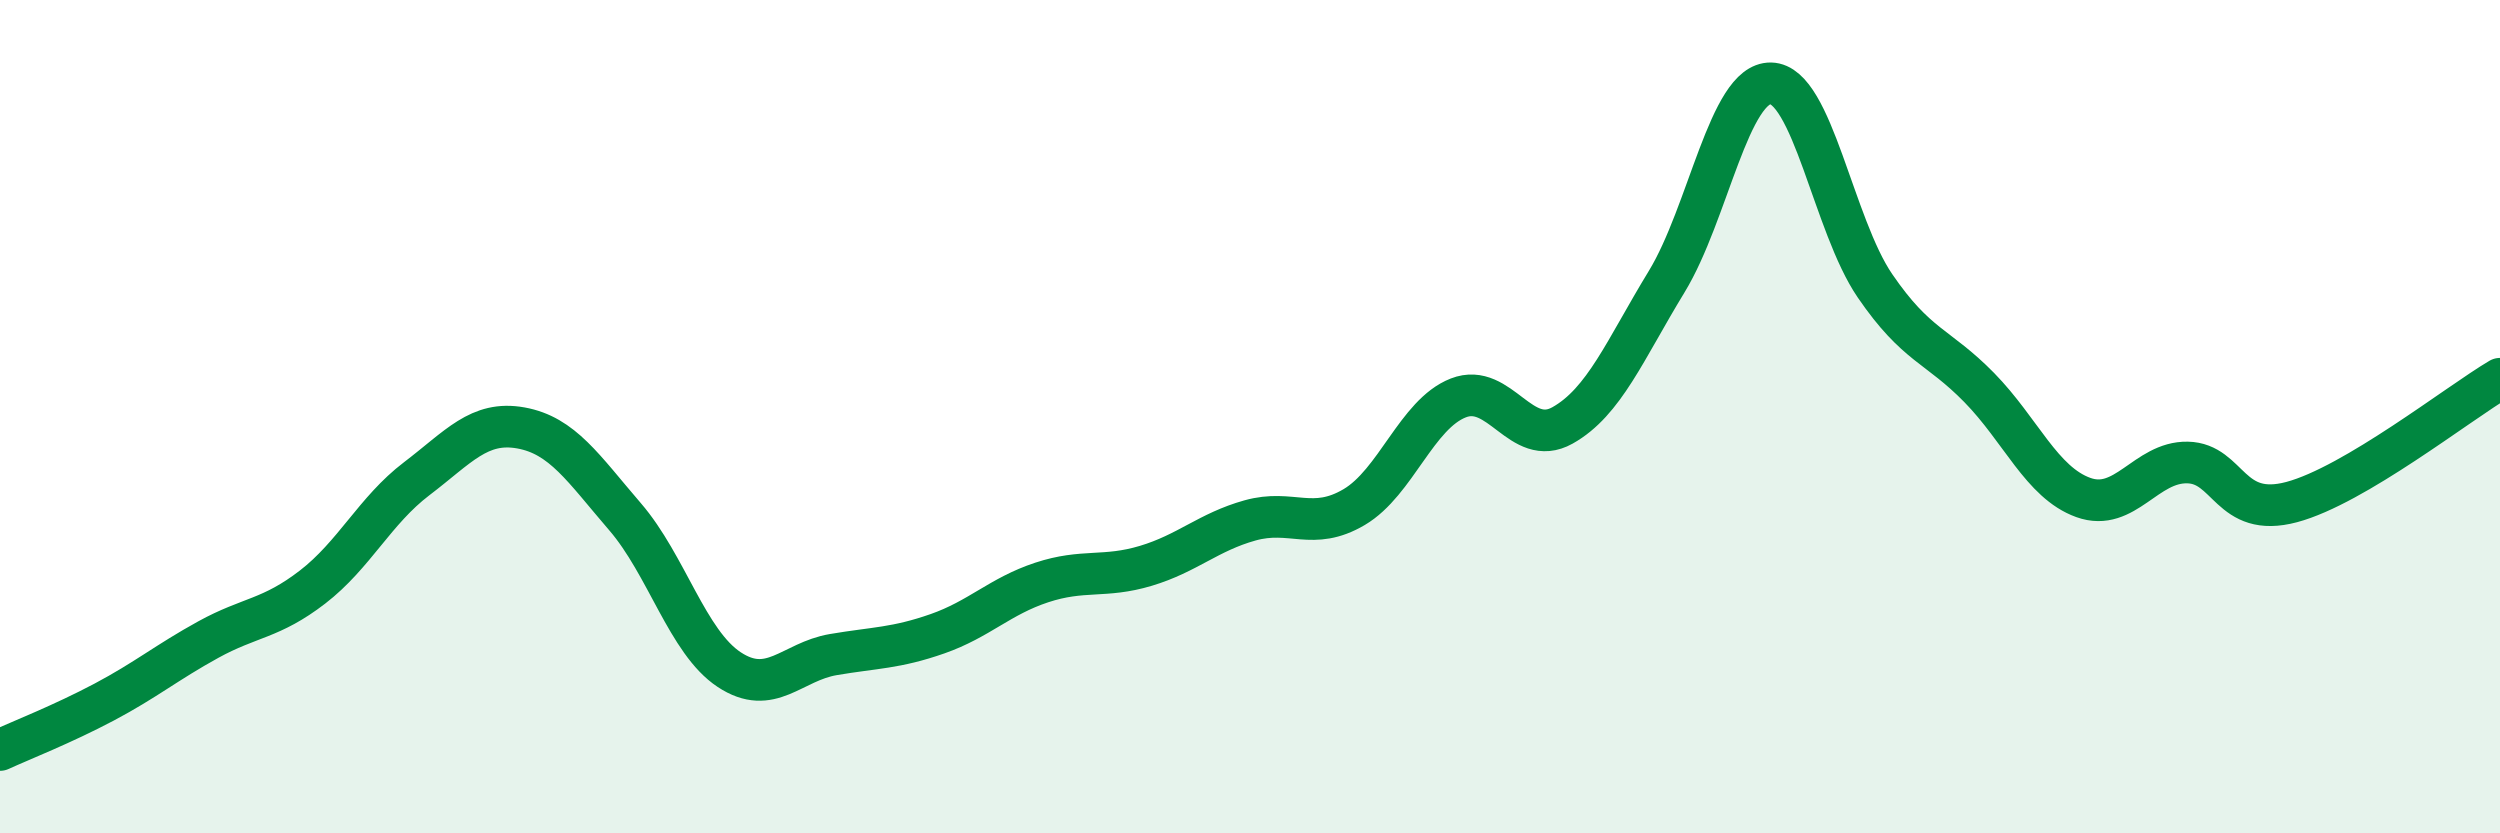 
    <svg width="60" height="20" viewBox="0 0 60 20" xmlns="http://www.w3.org/2000/svg">
      <path
        d="M 0,18 C 0.5,17.77 1.5,17.38 2.5,16.85 C 3.5,16.32 4,15.9 5,15.35 C 6,14.8 6.5,14.86 7.5,14.09 C 8.5,13.32 9,12.25 10,11.49 C 11,10.73 11.5,10.09 12.5,10.27 C 13.5,10.45 14,11.24 15,12.4 C 16,13.56 16.5,15.41 17.5,16.07 C 18.5,16.73 19,15.88 20,15.71 C 21,15.54 21.5,15.56 22.5,15.21 C 23.5,14.86 24,14.31 25,13.98 C 26,13.65 26.5,13.88 27.5,13.58 C 28.5,13.28 29,12.77 30,12.49 C 31,12.21 31.5,12.76 32.5,12.17 C 33.5,11.58 34,9.94 35,9.55 C 36,9.16 36.5,10.77 37.5,10.21 C 38.5,9.65 39,8.4 40,6.76 C 41,5.12 41.5,1.98 42.5,2 C 43.5,2.02 44,5.4 45,6.86 C 46,8.32 46.5,8.28 47.5,9.3 C 48.5,10.32 49,11.58 50,11.94 C 51,12.3 51.5,11.08 52.5,11.1 C 53.5,11.12 53.5,12.45 55,12.05 C 56.5,11.65 59,9.68 60,9.09L60 20L0 20Z"
        fill="#008740"
        opacity="0.1"
        stroke-linecap="round"
        stroke-linejoin="round"
      />
      <path
        d="M 0,18 C 0.5,17.77 1.5,17.38 2.5,16.85 C 3.5,16.32 4,15.9 5,15.35 C 6,14.8 6.5,14.86 7.5,14.09 C 8.5,13.32 9,12.25 10,11.49 C 11,10.73 11.5,10.09 12.5,10.27 C 13.5,10.45 14,11.24 15,12.4 C 16,13.56 16.5,15.41 17.5,16.07 C 18.5,16.73 19,15.88 20,15.71 C 21,15.54 21.5,15.56 22.5,15.21 C 23.5,14.86 24,14.31 25,13.98 C 26,13.65 26.5,13.88 27.5,13.58 C 28.5,13.28 29,12.77 30,12.49 C 31,12.21 31.5,12.76 32.5,12.17 C 33.5,11.58 34,9.94 35,9.55 C 36,9.16 36.5,10.77 37.5,10.21 C 38.5,9.65 39,8.4 40,6.76 C 41,5.12 41.5,1.98 42.5,2 C 43.5,2.02 44,5.4 45,6.86 C 46,8.32 46.5,8.28 47.5,9.3 C 48.5,10.32 49,11.58 50,11.94 C 51,12.3 51.5,11.08 52.5,11.1 C 53.5,11.12 53.5,12.45 55,12.05 C 56.5,11.65 59,9.68 60,9.09"
        stroke="#008740"
        stroke-width="1"
        fill="none"
        stroke-linecap="round"
        stroke-linejoin="round"
      />
    </svg>
  
